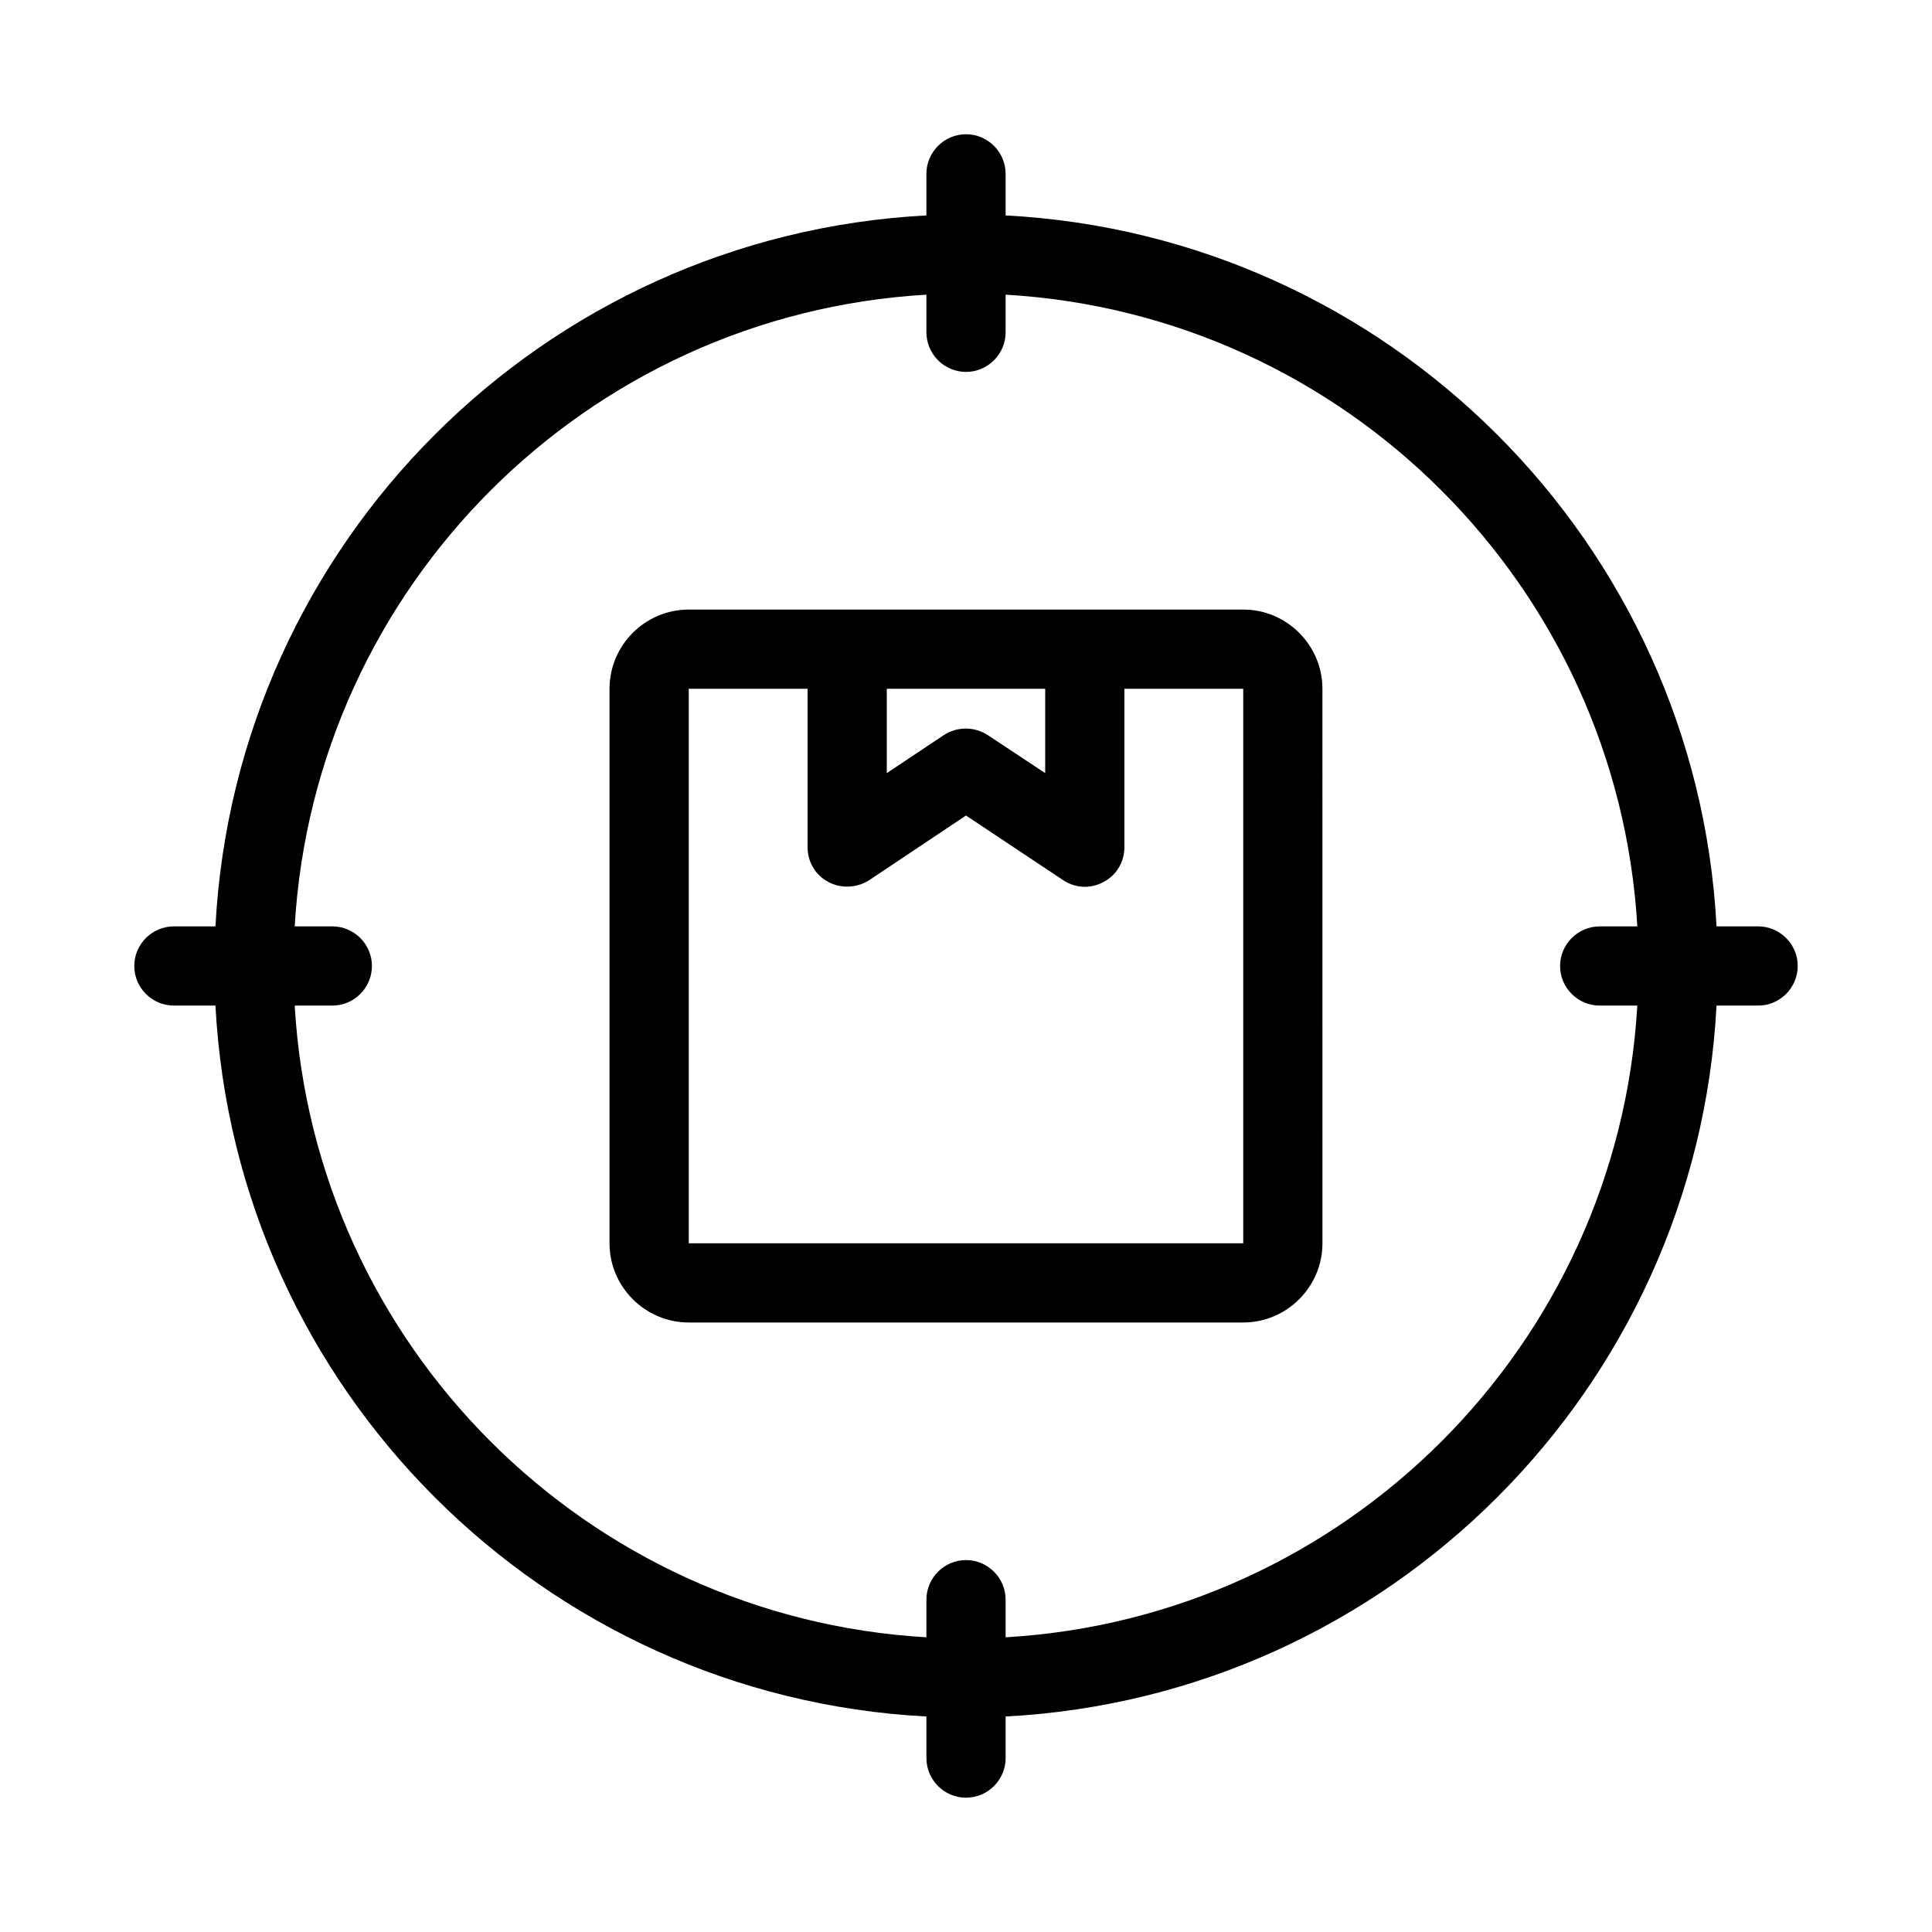 <?xml version="1.0" encoding="UTF-8"?>
<!-- Uploaded to: ICON Repo, www.iconrepo.com, Generator: ICON Repo Mixer Tools -->
<svg fill="#000000" width="800px" height="800px" version="1.1" viewBox="144 144 512 512" xmlns="http://www.w3.org/2000/svg">
 <g>
  <path d="m473.47 305.54h-146.95c-11.547 0-20.992 9.445-20.992 20.992v146.95c0 11.547 9.445 20.992 20.992 20.992h146.95c11.547 0 20.992-9.445 20.992-20.992l-0.004-146.95c0-11.547-9.445-20.992-20.988-20.992zm-94.465 20.992h41.984v22.355l-15.219-10.078c-3.57-2.309-8.082-2.309-11.652 0l-15.113 10.078zm-52.48 146.95v-146.95h31.488v41.984c0 3.883 2.098 7.453 5.562 9.238 3.359 1.785 7.559 1.574 10.812-0.523l25.609-17.113 25.715 17.109c1.68 1.152 3.777 1.785 5.773 1.785 1.68 0 3.359-0.418 4.934-1.258 3.461-1.789 5.562-5.356 5.562-9.238v-41.984h31.488v146.95z"/>
  <path d="m609.92 389.5h-11.02c-5.352-101.6-86.801-183.05-188.4-188.41v-11.02c0-5.773-4.723-10.496-10.496-10.496s-10.496 4.723-10.496 10.496v11.02c-101.6 5.356-183.05 86.805-188.41 188.41h-11.02c-5.773 0-10.496 4.723-10.496 10.496s4.723 10.496 10.496 10.496h11.02c5.356 101.6 86.805 183.05 188.41 188.4v11.02c0 5.773 4.723 10.496 10.496 10.496s10.496-4.723 10.496-10.496v-11.02c101.6-5.352 183.05-86.801 188.4-188.4h11.02c5.773 0 10.496-4.723 10.496-10.496s-4.723-10.496-10.496-10.496zm-41.984 20.992h9.973c-5.246 90.055-77.355 162.16-167.41 167.41v-9.973c0-5.773-4.723-10.496-10.496-10.496s-10.496 4.723-10.496 10.496v9.973c-90.059-5.246-162.16-77.355-167.41-167.41h9.973c5.773 0 10.496-4.723 10.496-10.496s-4.723-10.496-10.496-10.496h-9.973c5.25-90.059 77.355-162.16 167.41-167.41v9.973c0 5.773 4.723 10.496 10.496 10.496s10.496-4.723 10.496-10.496v-9.973c90.055 5.246 162.16 77.355 167.41 167.41l-9.973 0.004c-5.773 0-10.496 4.723-10.496 10.496 0 5.769 4.727 10.496 10.496 10.496z"/>
 </g>
</svg>